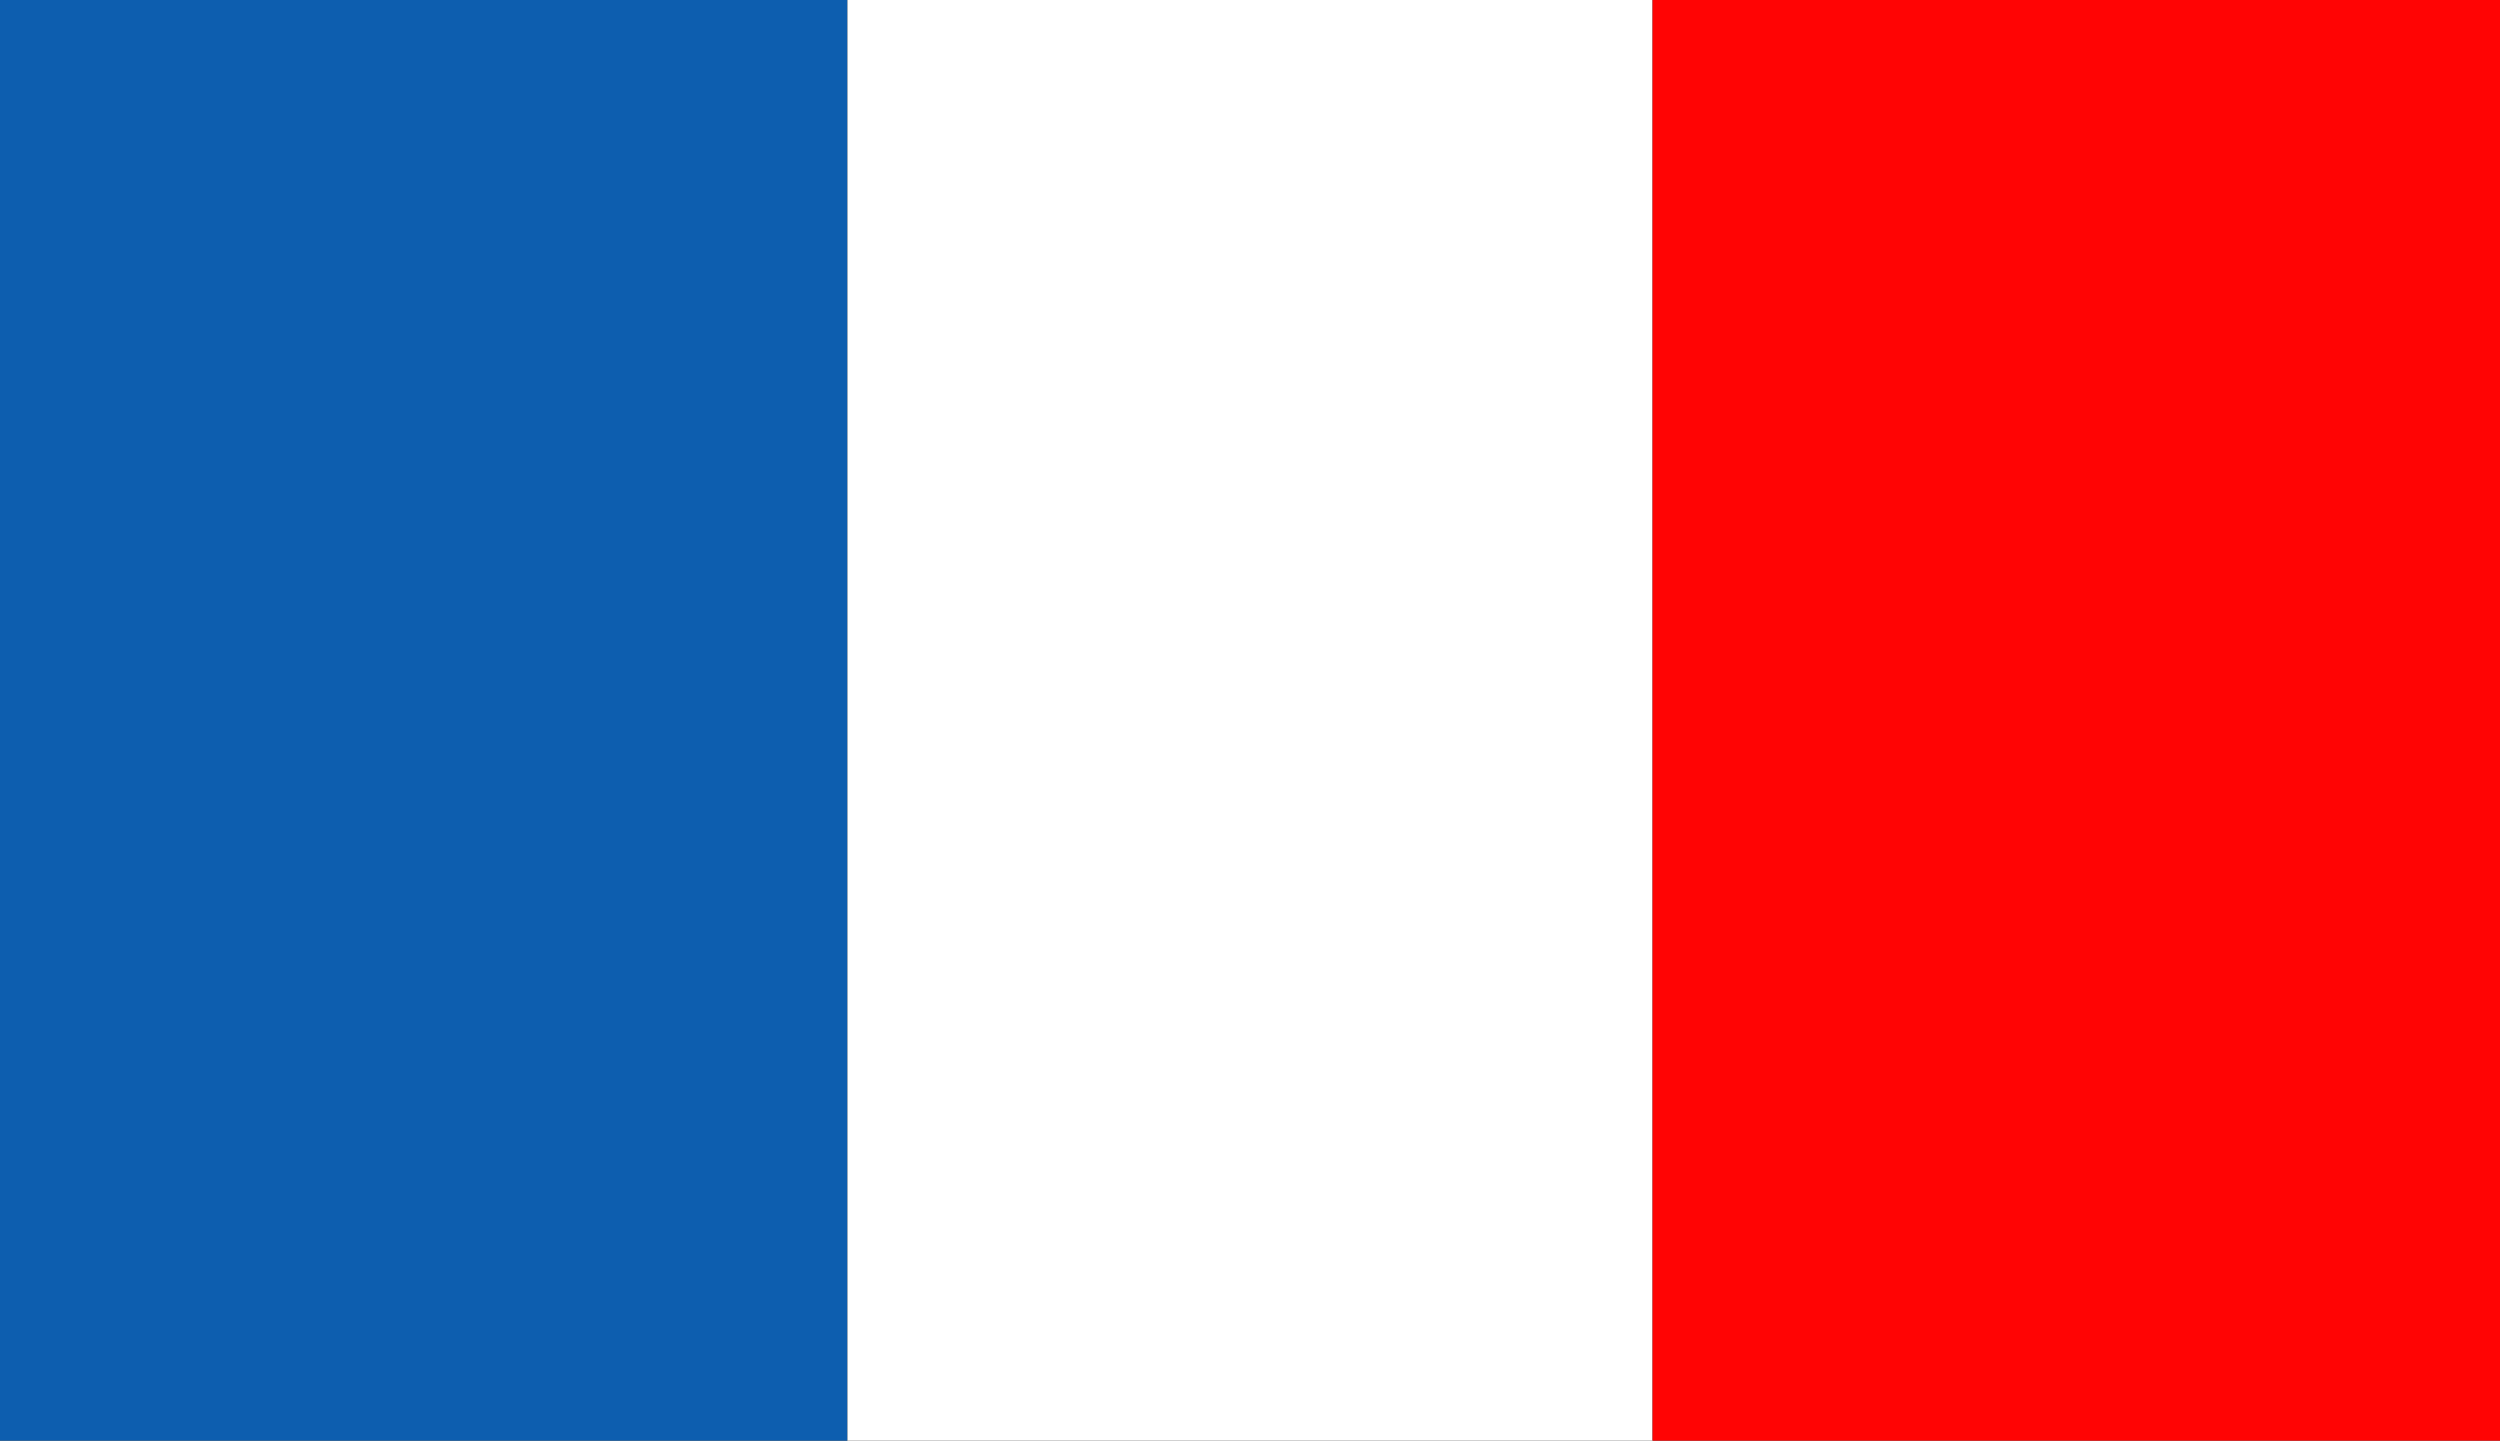 <?xml version="1.0" encoding="UTF-8"?> <svg xmlns="http://www.w3.org/2000/svg" width="59" height="34" viewBox="0 0 59 34" fill="none"><rect x="0" y="0" width="59" height="34" fill="#333333" stroke="none"/> <rect width="20" height="34" fill="#0D5EAF"></rect> <rect x="20" width="19" height="34" fill="white"></rect> <rect x="39" width="20" height="34" fill="#FF0404"></rect> </svg> 